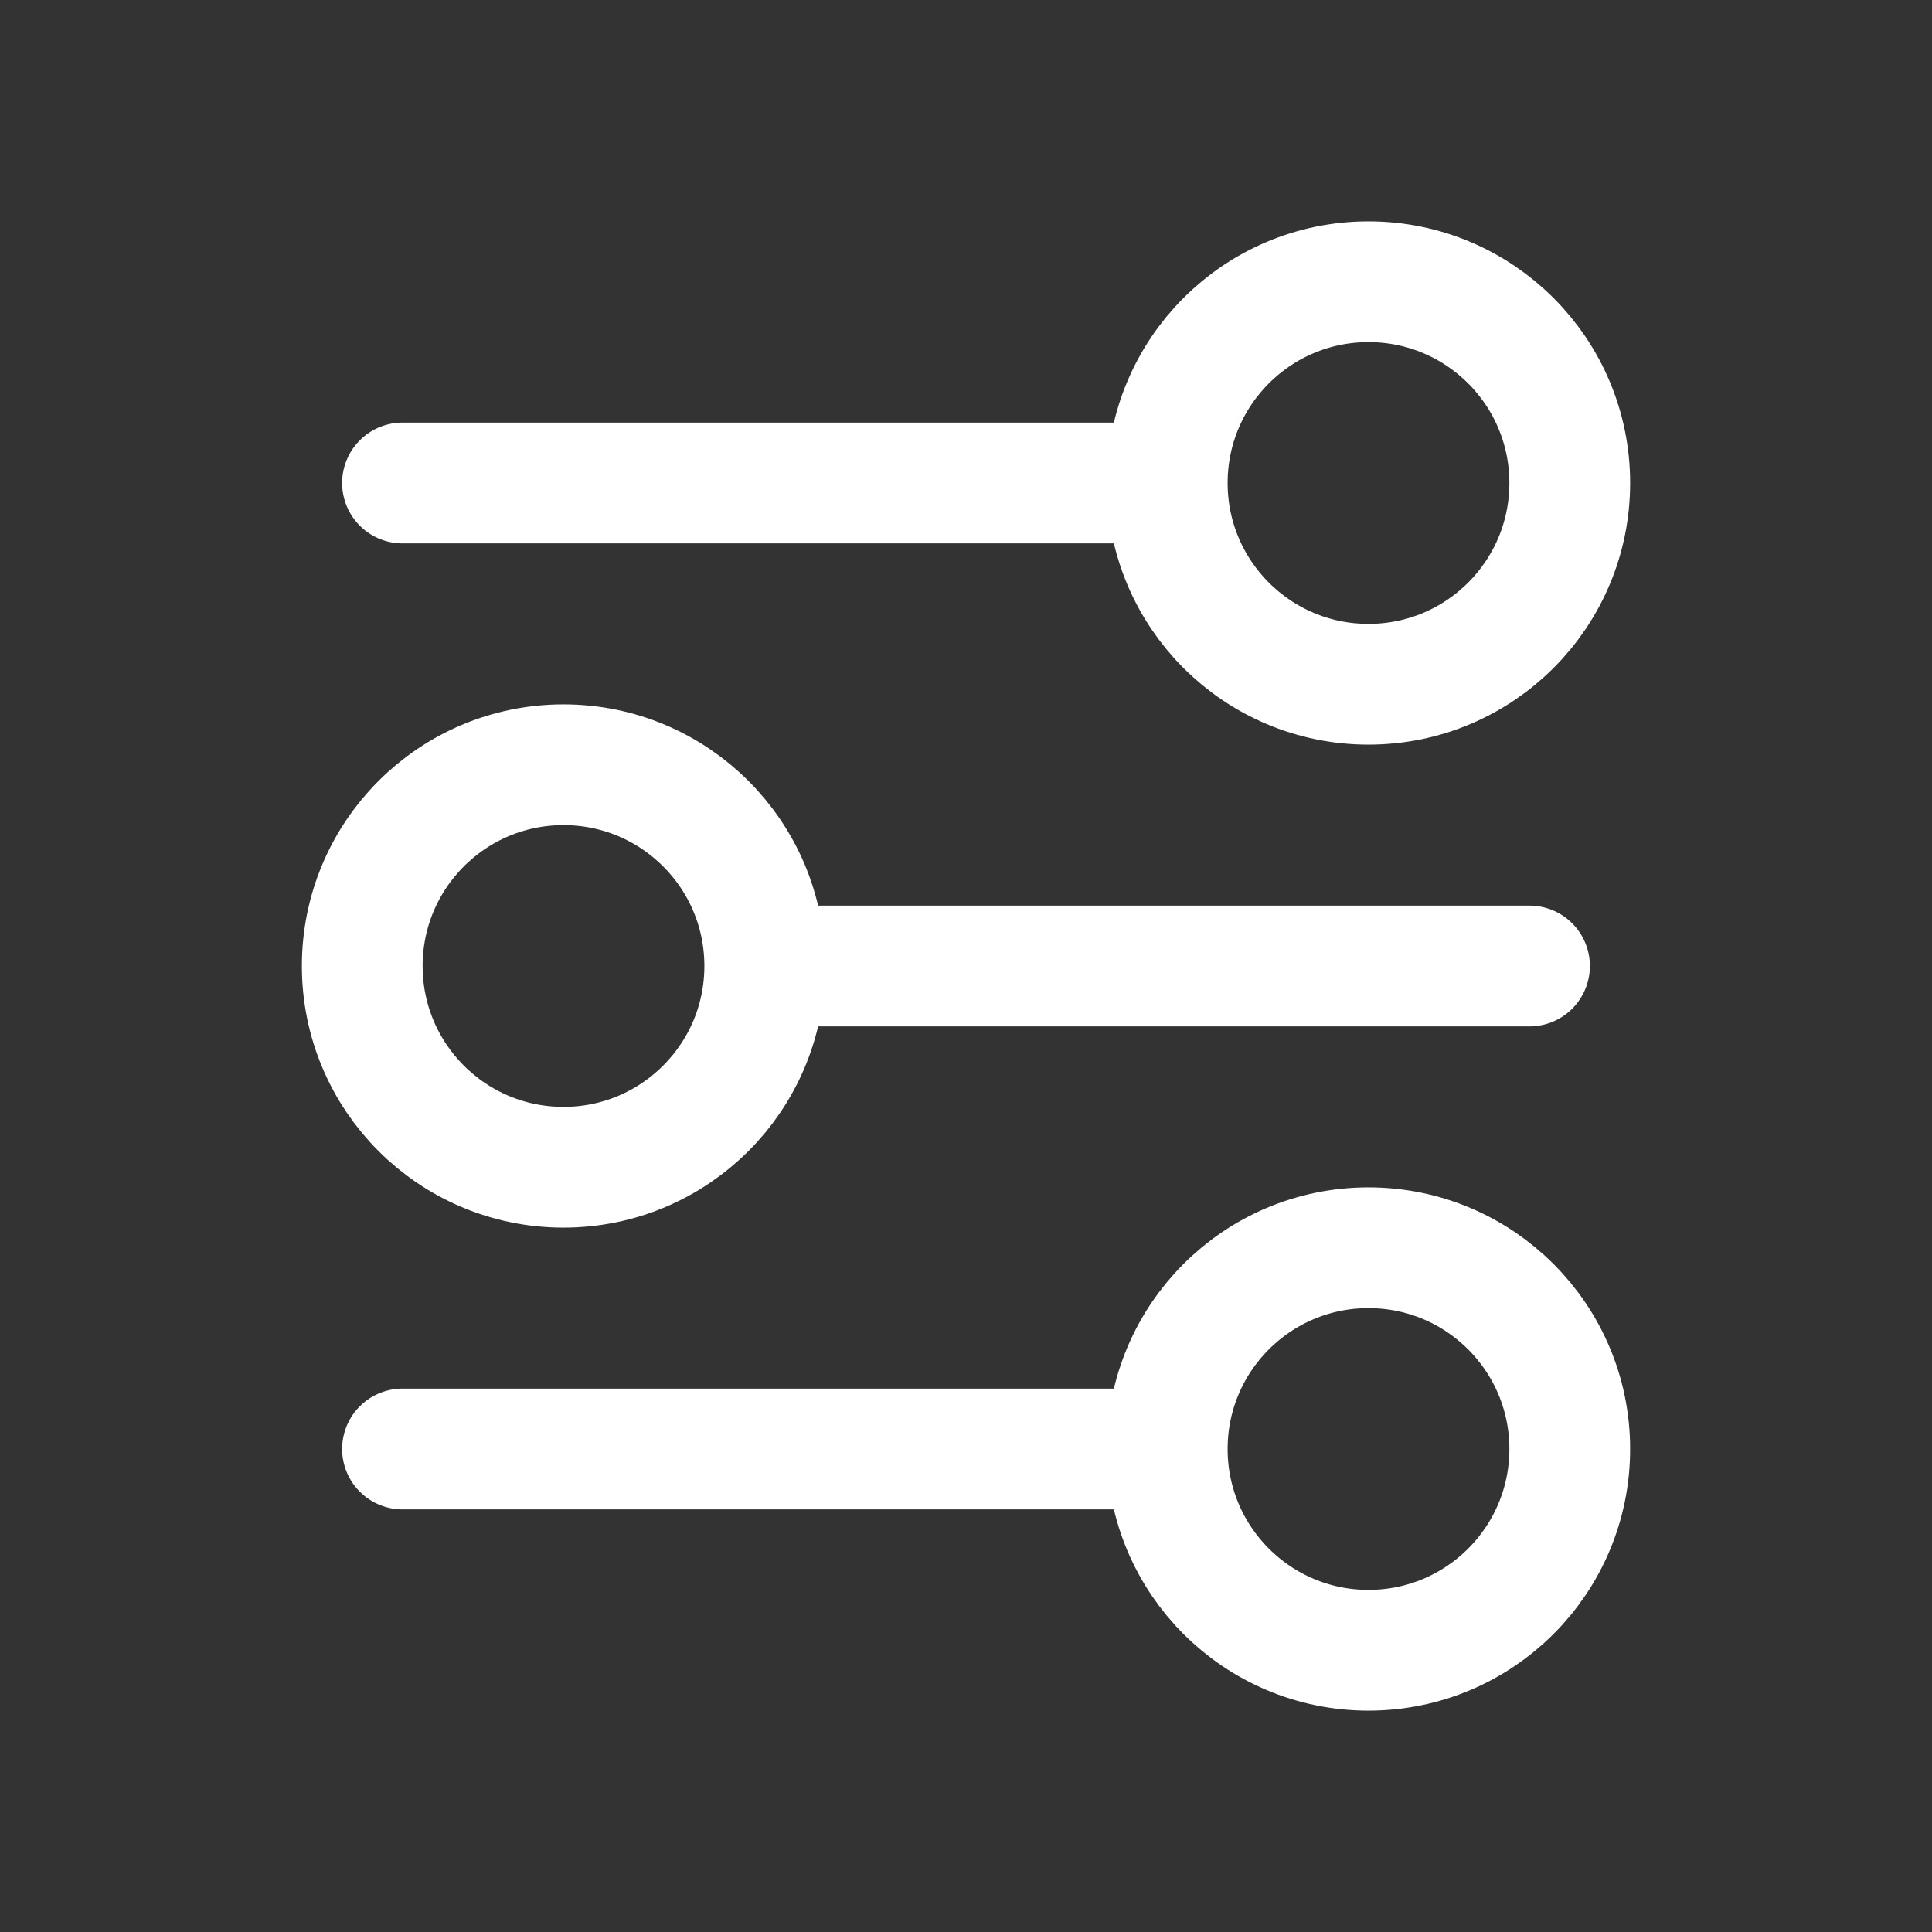 <svg xmlns="http://www.w3.org/2000/svg" width="24" height="24" viewBox="0 0 24 24" fill="none">
  <rect x="0" y="0" width="24" height="24" fill="#333333" stroke="none"/>
  <path d="M14.5 6L5 6M14.5 6C14.5 7.381 15.619 8.5 17 8.5C18.381 8.5 19.5 7.381 19.5 6C19.5 4.619 18.381 3.5 17 3.5C15.619 3.5 14.5 4.619 14.5 6ZM19 12H9.5M9.5 12C9.5 13.381 8.381 14.5 7 14.5C5.619 14.5 4.5 13.381 4.5 12C4.5 10.619 5.619 9.5 7 9.5C8.381 9.5 9.5 10.619 9.5 12ZM14.5 18H5M14.5 18C14.5 19.381 15.619 20.5 17 20.5C18.381 20.5 19.5 19.381 19.5 18C19.5 16.619 18.381 15.5 17 15.5C15.619 15.5 14.5 16.619 14.5 18Z" stroke="white" stroke-width="1.5" stroke-linecap="round"/>
</svg>